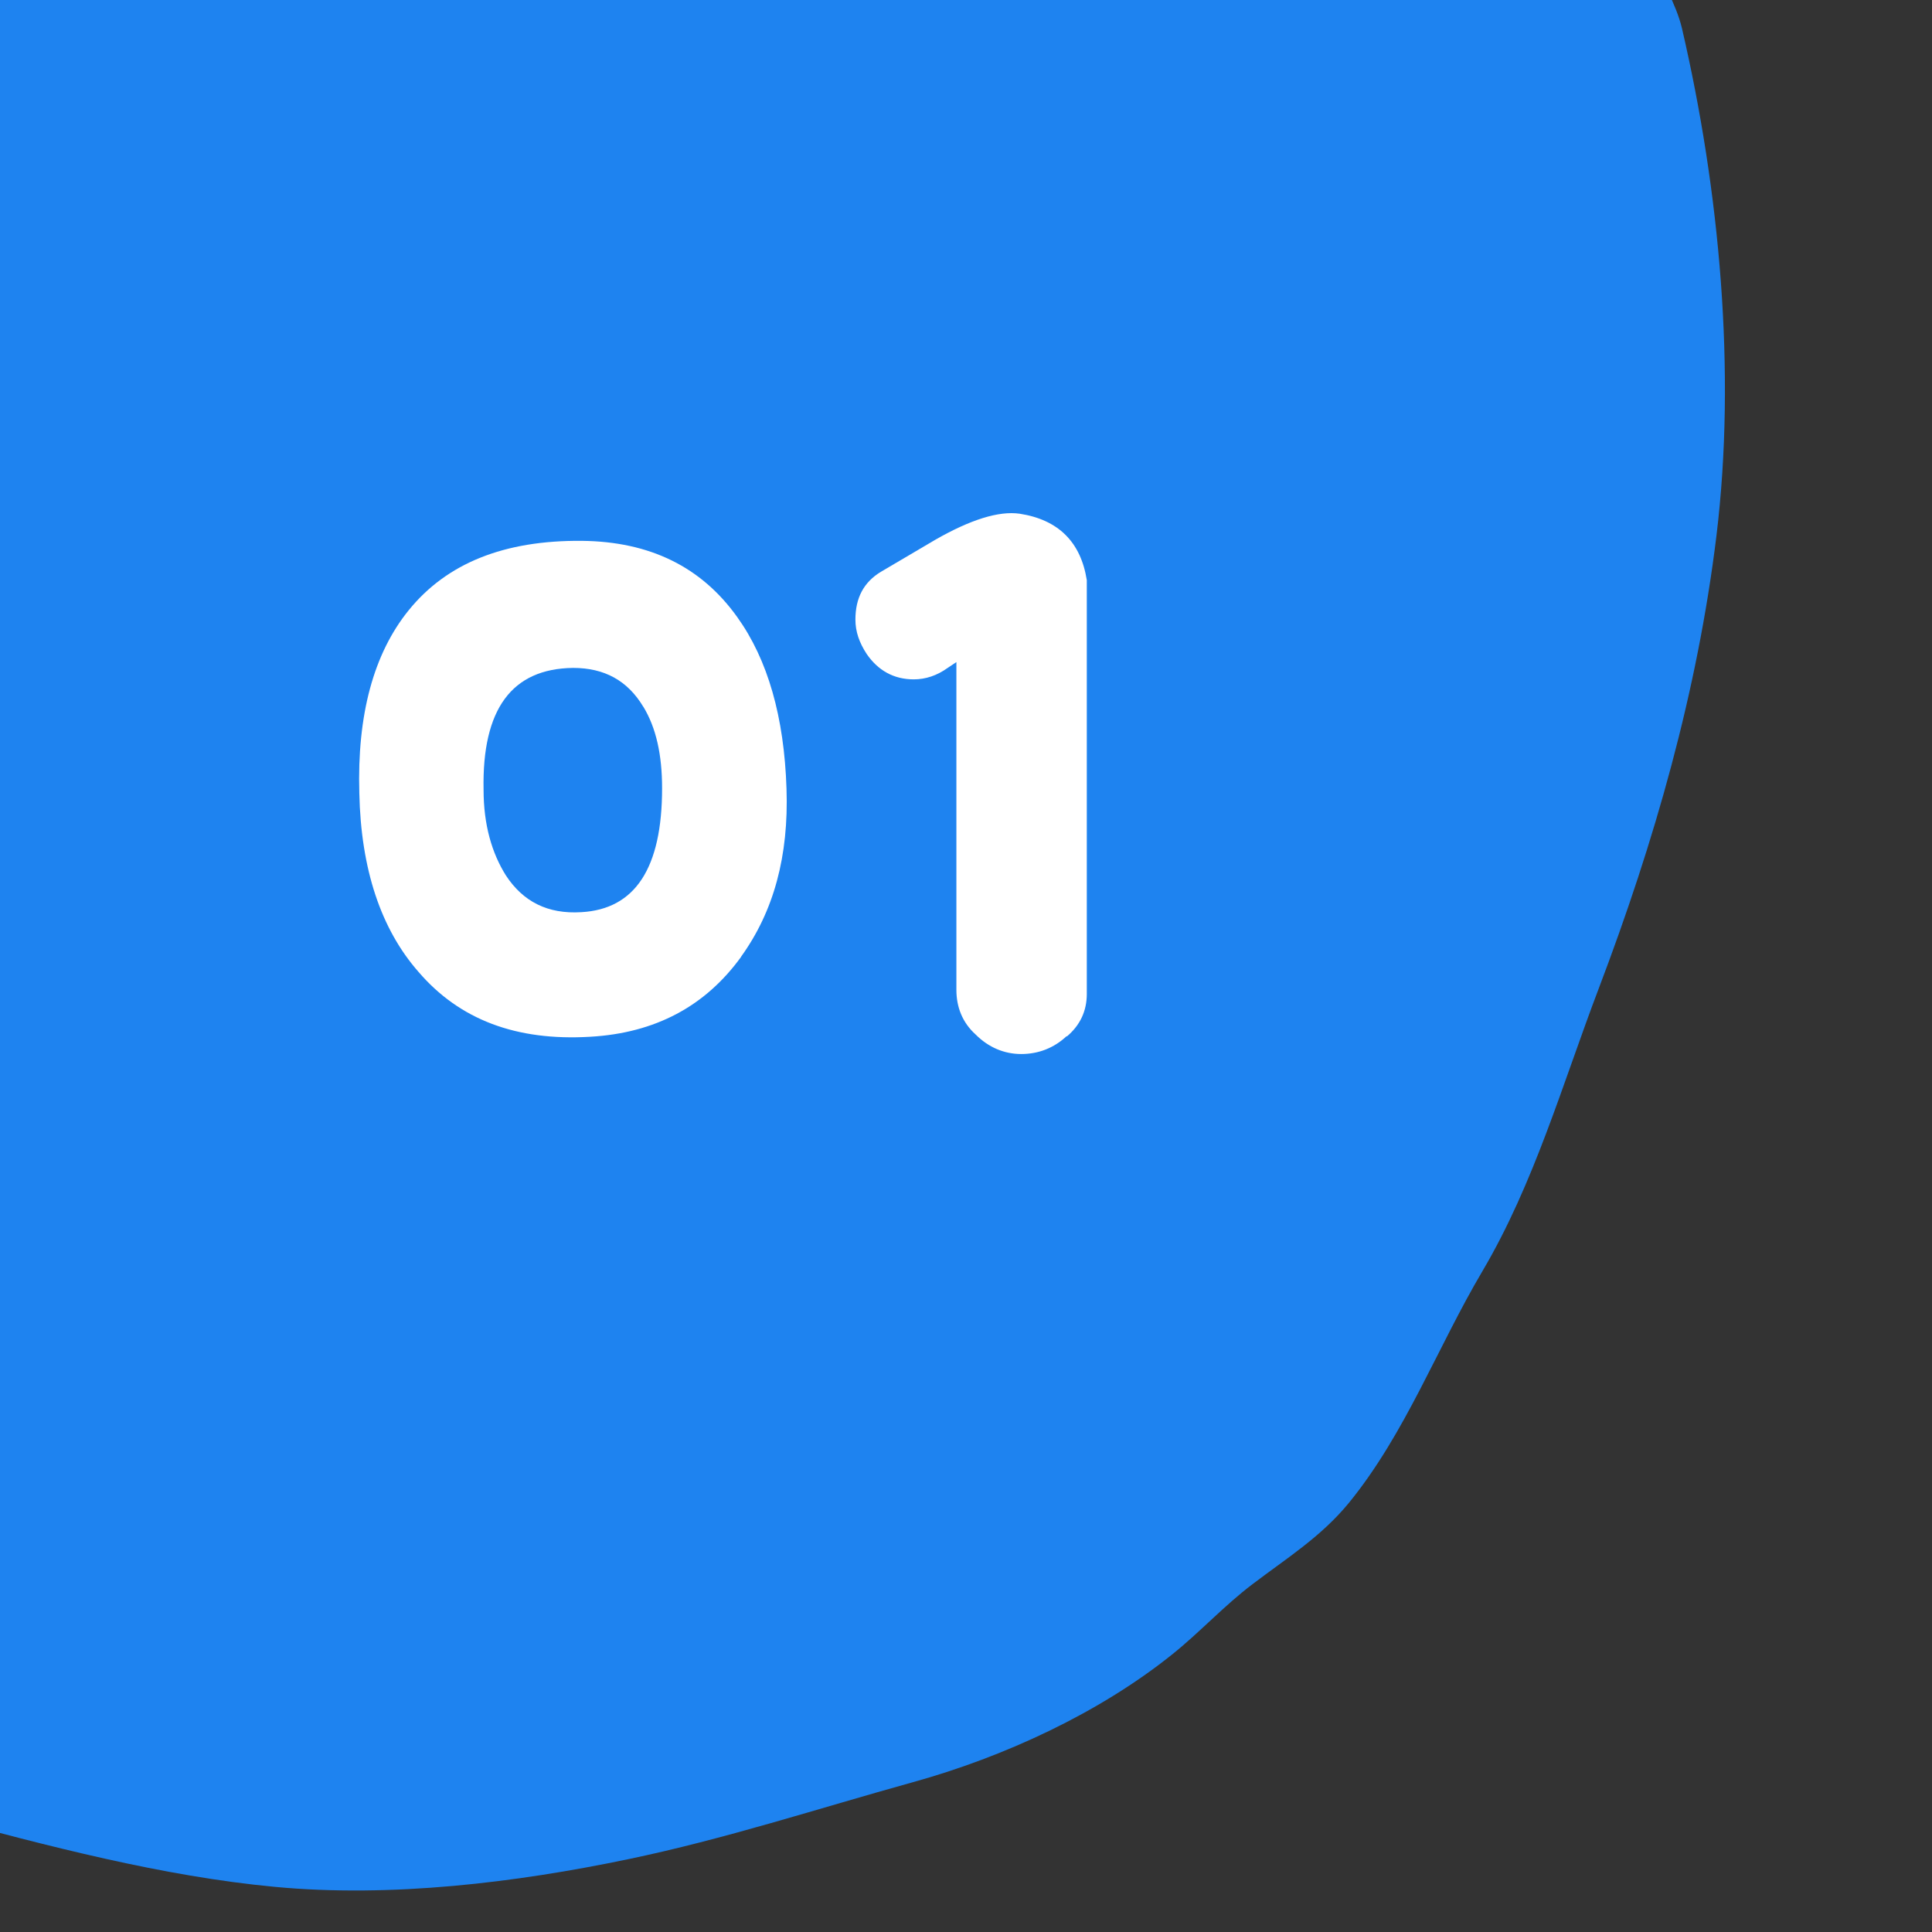 <?xml version="1.0" encoding="UTF-8"?>
<svg id="_レイヤー_2" data-name="レイヤー 2" xmlns="http://www.w3.org/2000/svg" xmlns:xlink="http://www.w3.org/1999/xlink" viewBox="0 0 109.63 109.63">
  <rect x="0" y="0" width="109.63" height="109.63" fill="#333333" stroke="none"/>
  <defs>
    <style>
      .cls-1 {
        fill: #fff;
      }

      .cls-2 {
        fill: none;
      }

      .cls-3 {
        fill: #1e83f0;
      }

      .cls-4 {
        clip-path: url(#clippath);
      }
    </style>
    <clipPath id="clippath">
      <rect class="cls-2" y="0" width="109.63" height="109.63"/>
    </clipPath>
  </defs>
  <g id="_レイヤー_3" data-name="レイヤー 3">
    <g class="cls-4">
      <path class="cls-3" d="M-39.58,90.49c.09.05.18.09.26.14,10.91,5.88,23.8,9.24,35.8,12.45,6.2,1.66,12.73,3.39,19.13,3.99,6.58.62,13.66-.24,20.03-1.57,5.48-1.14,10.79-2.88,16.16-4.37,5.19-1.44,10.57-3.93,14.7-7.24,1.59-1.27,2.96-2.78,4.59-4.01,1.95-1.48,3.89-2.69,5.46-4.61,3.2-3.93,5.01-8.81,7.57-13.14,2.94-4.98,4.55-10.65,6.6-16.04,3.17-8.35,5.6-16.84,6.68-25.7,1.13-9.31.18-19.58-1.96-28.79-.34-1.44-1.22-2.71-1.58-4.16-.4-1.6-.44-2-1.51-3.57-3.32-4.86-6.35-10.12-10.78-14.13-10.11-9.15-21.85-15.59-33.82-22.1-5.75-3.13-11.96-6.17-17.99-8.7-1.75-.73-3.15-1.91-4.88-2.65-1.65-.7-3.39-1.23-5.07-1.86-5.3-1.98-10.66-4.4-16.03-6.06-3.13,6.5-5.19,13.64-7.72,20.39-2.07,5.53-4.14,10.86-5.54,16.59-1.22,5-3.51,9.85-5.29,14.67-1.58,4.28-3.37,8.32-5.29,12.47-2.53,5.48-4.38,11.27-6.49,16.92-2.65,7.12-5.3,14.23-7.96,21.35-2.74,7.36-5.48,14.72-8.23,22.08-1.58,4.23-3.23,8.43-4.74,12.68-.72,2.04-1,4.18-1.44,6.28-.26,1.25-1.26,3.21-.86,4.51.51,1.69,2.71,1.73,4.2,2.11,2.04.53,4.1,1.09,5.98,2.06Z"/>
    </g>
    <g>
      <path class="cls-1" d="M42.05,54.3c-2.03,2.8-4.87,4.32-8.56,4.53-4.2.25-7.42-.97-9.75-3.69-2.12-2.42-3.26-5.81-3.35-10.13-.13-4.45.81-7.92,2.8-10.38,2.16-2.67,5.42-3.98,9.83-3.94,3.86.04,6.78,1.48,8.81,4.32,1.74,2.42,2.67,5.68,2.8,9.75.13,3.81-.72,6.95-2.58,9.53ZM36.5,40.1c-.89-1.48-2.2-2.2-3.98-2.2-3.47.04-5.17,2.33-5.08,6.91,0,1.99.47,3.6,1.27,4.87.97,1.48,2.37,2.2,4.28,2.08,3.05-.17,4.58-2.5,4.58-7.03,0-1.91-.34-3.43-1.06-4.62Z"/>
      <path class="cls-1" d="M60.53,58.79c-.72.68-1.61,1.02-2.58,1.02s-1.86-.38-2.58-1.1c-.76-.68-1.1-1.57-1.1-2.54v-18.6l-.51.34c-.59.42-1.23.64-1.91.64-1.14,0-2.03-.51-2.67-1.44-.42-.64-.64-1.27-.64-1.95,0-1.23.47-2.12,1.44-2.71l3.09-1.82c1.99-1.14,3.6-1.65,4.79-1.48,2.2.34,3.47,1.61,3.81,3.77v23.48c0,.97-.38,1.78-1.14,2.42Z"/>
    </g>
  </g>
</svg>